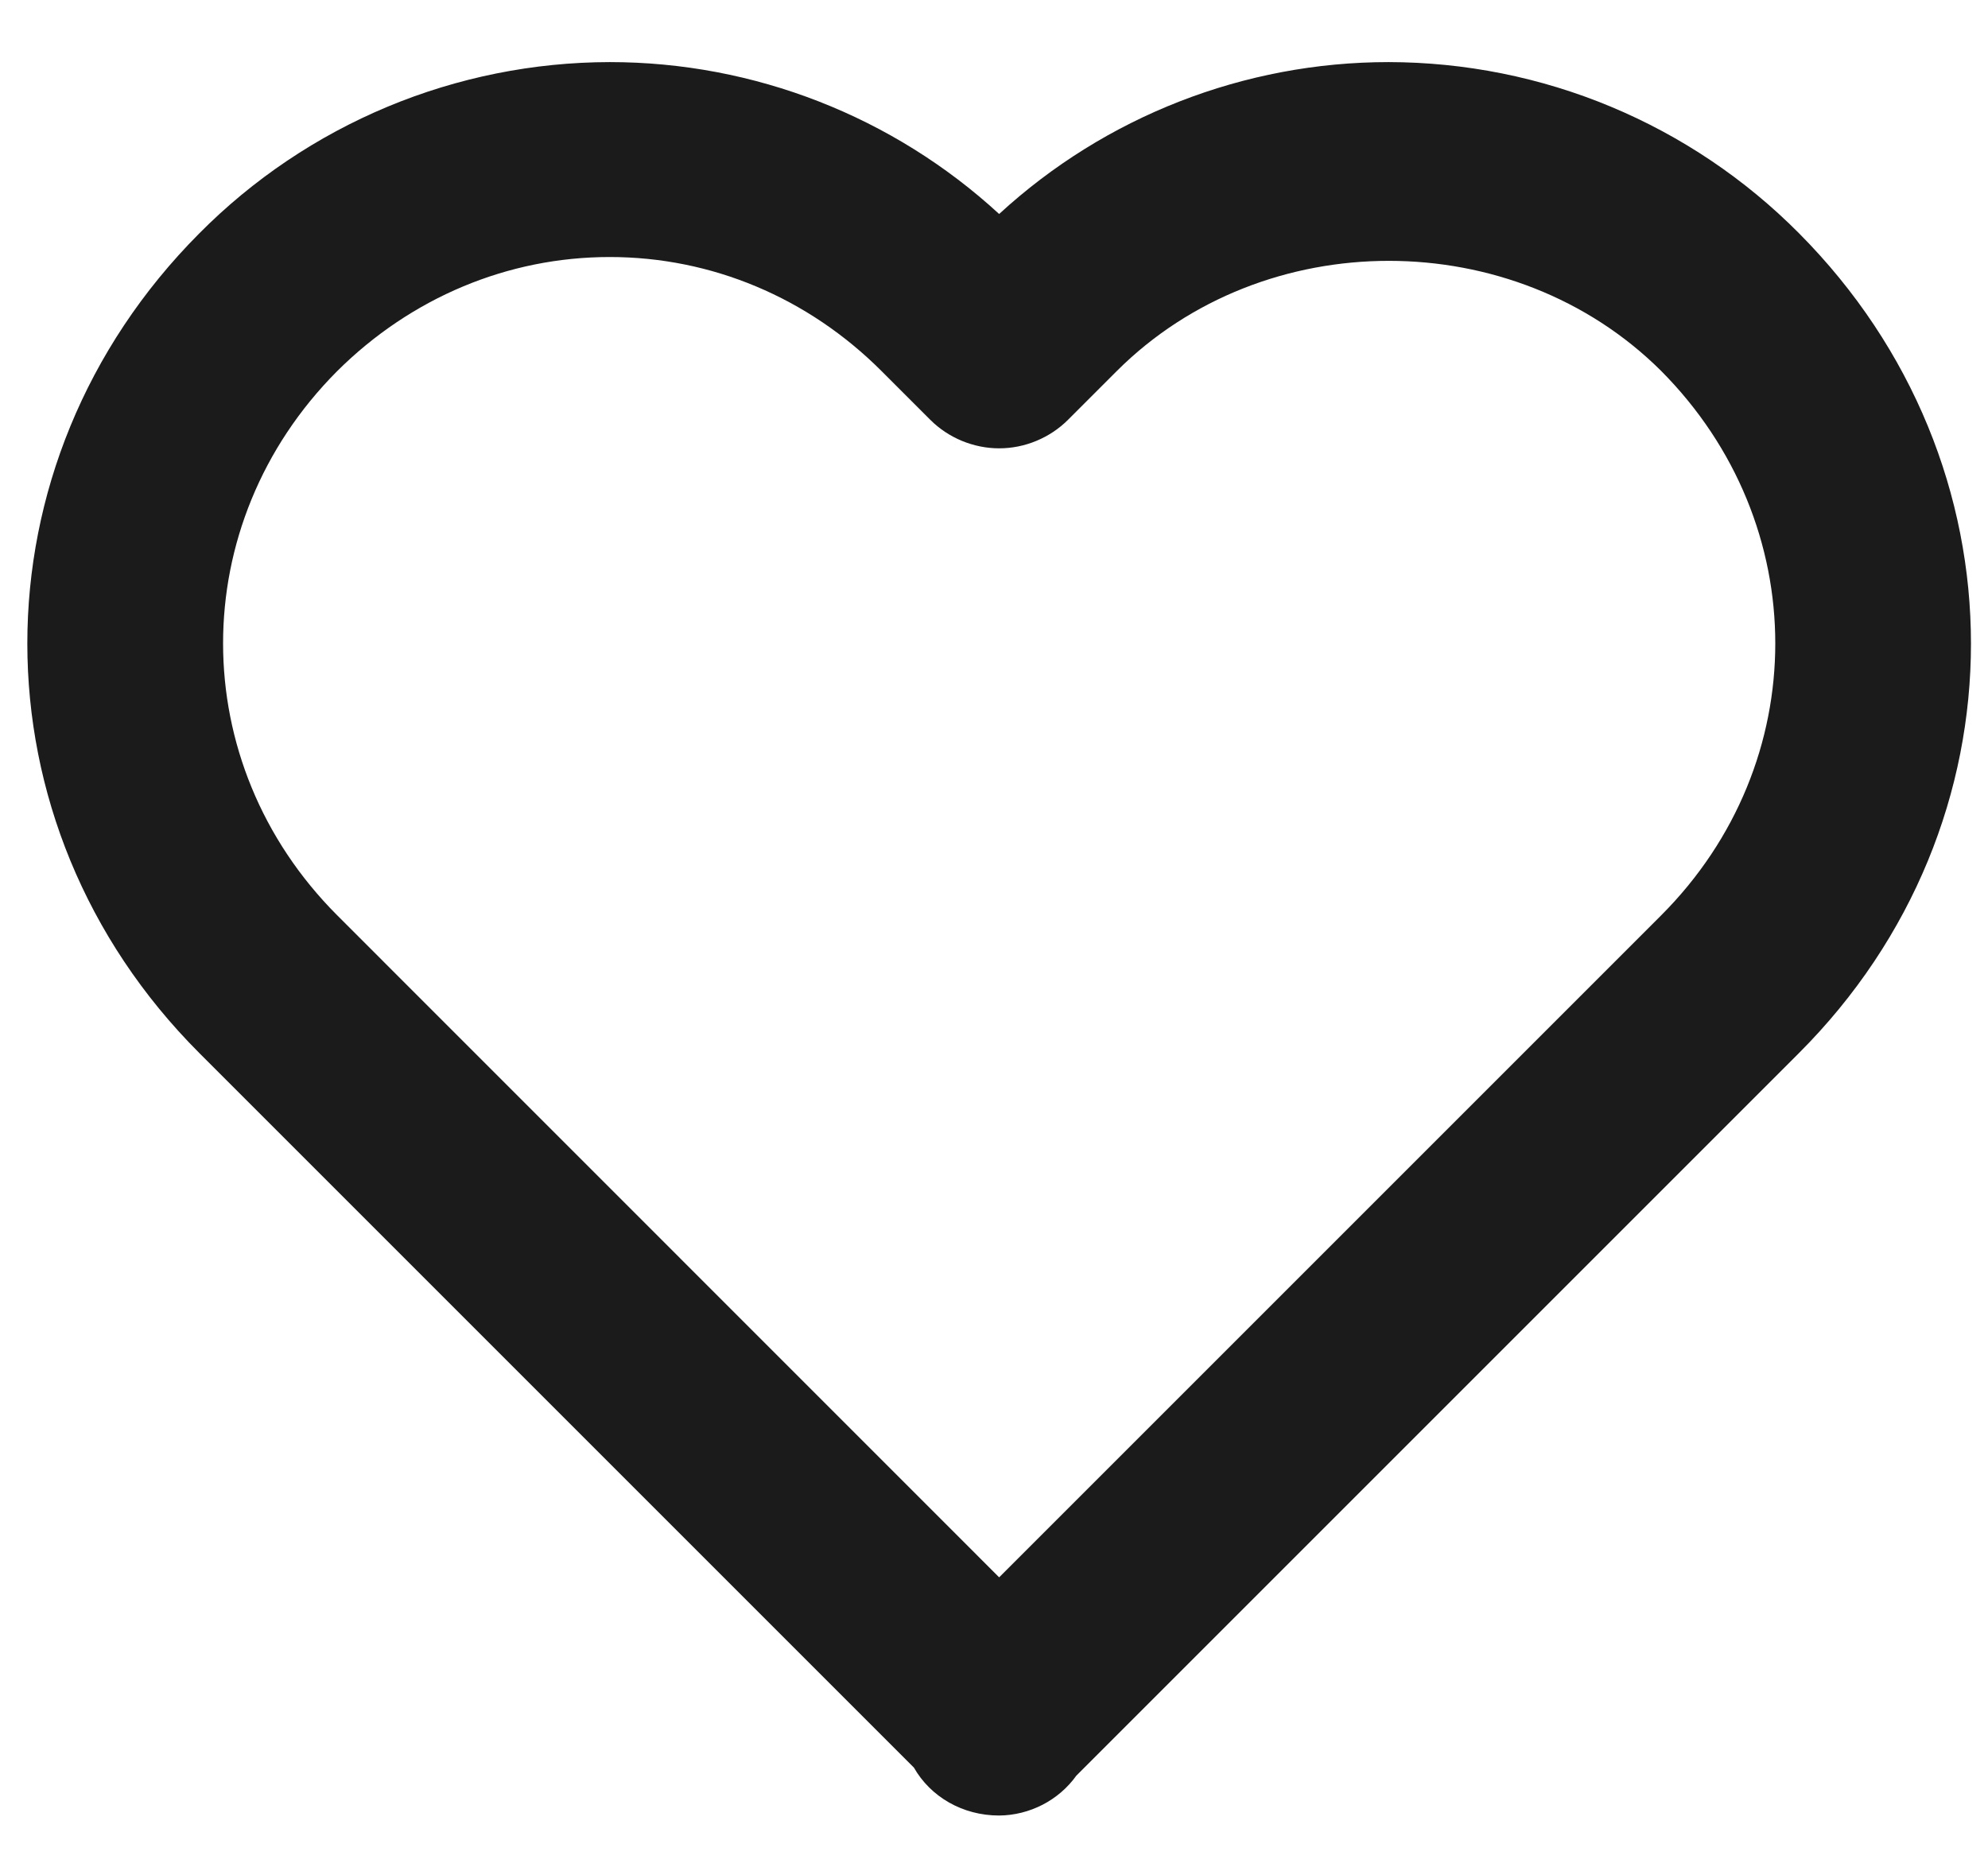 <svg width="17" height="16" viewBox="0 0 17 16" fill="none" xmlns="http://www.w3.org/2000/svg">
<path d="M8.544 1.83C7.636 0.995 6.448 0.531 5.214 0.531C4.561 0.532 3.915 0.662 3.313 0.913C2.71 1.165 2.163 1.533 1.704 1.996C-0.257 3.965 -0.256 7.045 1.705 9.006L7.815 15.116C7.957 15.365 8.23 15.526 8.544 15.526C8.673 15.525 8.8 15.493 8.915 15.434C9.029 15.375 9.129 15.29 9.204 15.185L15.383 9.006C17.345 7.045 17.345 3.965 15.382 1.993C14.922 1.53 14.376 1.163 13.774 0.912C13.172 0.661 12.527 0.532 11.874 0.531C10.641 0.531 9.452 0.995 8.544 1.83ZM14.204 3.171C15.506 4.48 15.507 6.525 14.205 7.828L8.544 13.489L2.884 7.828C1.582 6.525 1.583 4.48 2.882 3.175C3.515 2.545 4.343 2.198 5.214 2.198C6.085 2.198 6.91 2.545 7.538 3.173L7.955 3.59C8.032 3.667 8.124 3.728 8.225 3.77C8.327 3.812 8.435 3.834 8.544 3.834C8.654 3.834 8.762 3.812 8.863 3.77C8.964 3.728 9.056 3.667 9.133 3.59L9.55 3.173C10.81 1.915 12.945 1.919 14.204 3.171Z" fill="#1B1B1B"/>
</svg>
